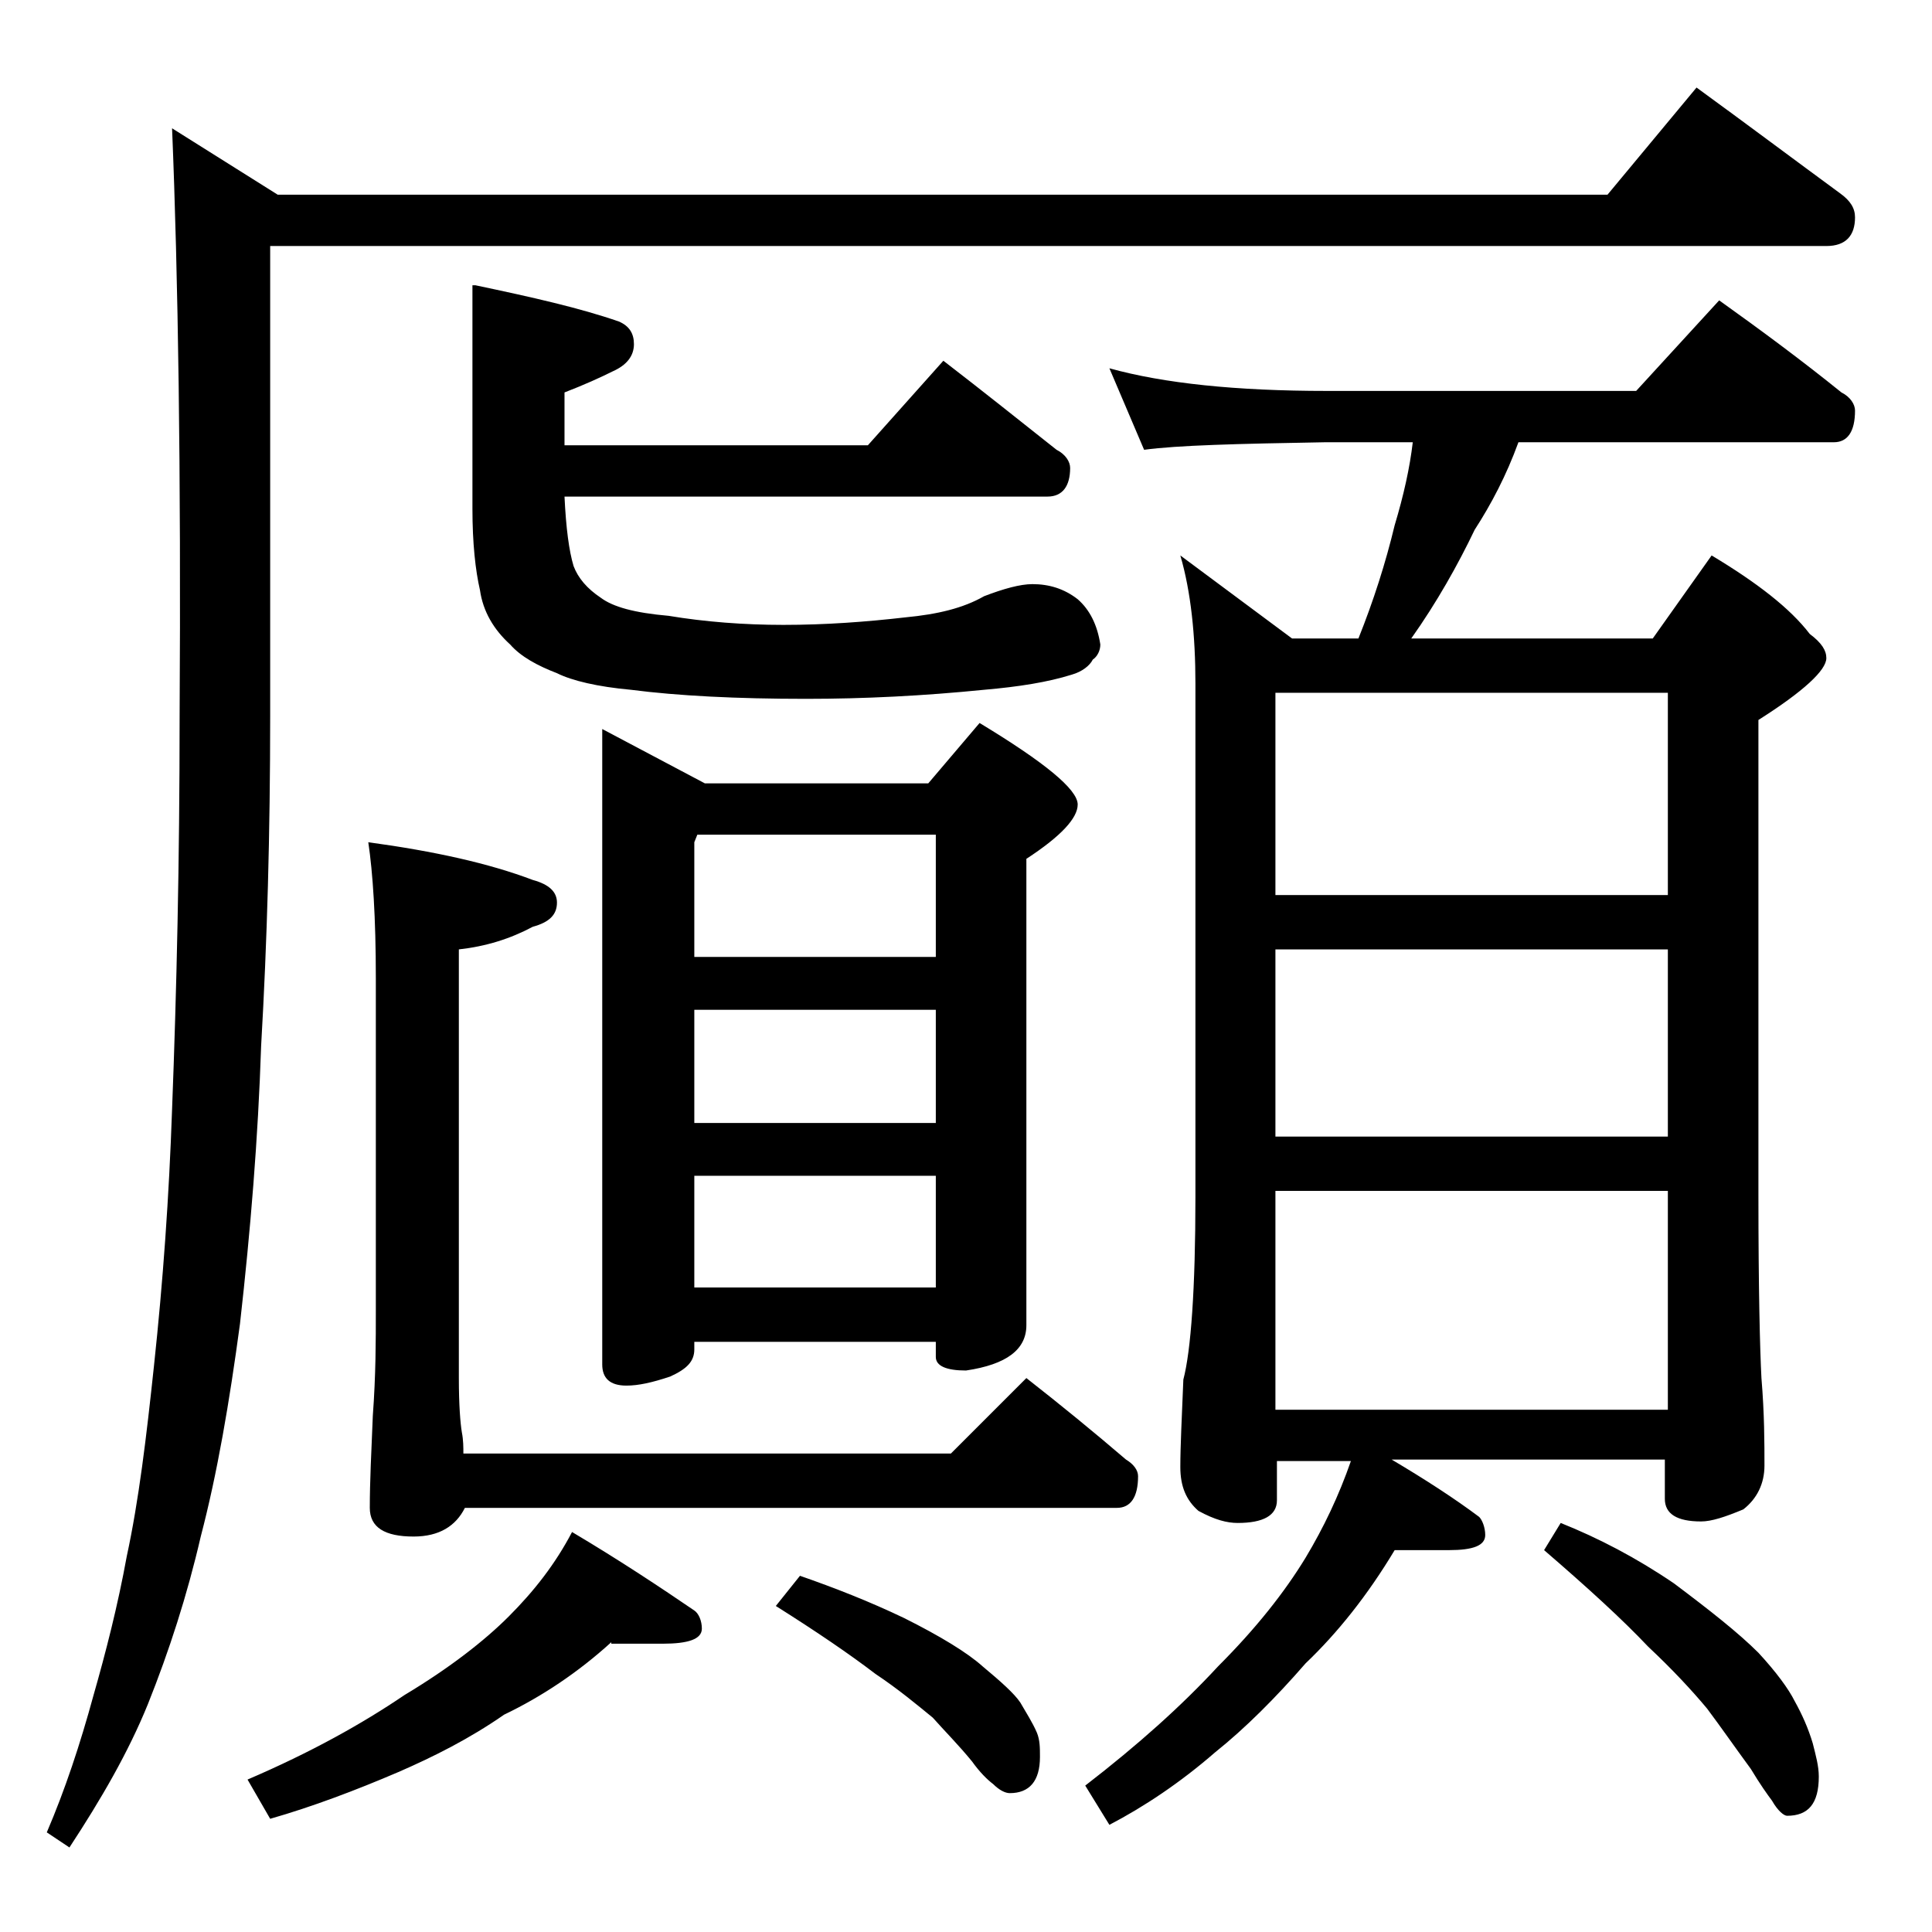 <?xml version="1.0" encoding="utf-8"?>
<!-- Generator: Adobe Illustrator 18.0.0, SVG Export Plug-In . SVG Version: 6.00 Build 0)  -->
<!DOCTYPE svg PUBLIC "-//W3C//DTD SVG 1.1//EN" "http://www.w3.org/Graphics/SVG/1.1/DTD/svg11.dtd">
<svg version="1.1" id="Layer_1" xmlns="http://www.w3.org/2000/svg" xmlns:xlink="http://www.w3.org/1999/xlink" x="0px" y="0px"
	 viewBox="0 0 128 128" enable-background="new 0 0 128 128" xml:space="preserve">
<path d="M112.4,5.8c3.3,2.4,6.5,4.8,9.5,7c0.7,0.5,1,1,1,1.6c0,1.2-0.6,1.9-1.9,1.9H17.9v31.1c0,7.8-0.2,15-0.6,21.9
	c-0.2,6.1-0.7,12.2-1.4,18.4c-0.7,5.2-1.5,9.9-2.6,14.1c-0.9,3.9-2.1,7.6-3.5,11.1c-1.3,3.2-3.1,6.3-5.2,9.5l-1.5-1
	c1.2-2.8,2.2-5.8,3.1-9.1c0.8-2.8,1.6-5.9,2.2-9.2c0.8-3.7,1.3-7.9,1.8-12.6c0.6-5.6,1-11.2,1.2-17c0.3-7.8,0.5-16.4,0.5-26
	c0.1-16.3-0.1-29.3-0.5-39l7,4.4h88.1L112.4,5.8z M40.5,108.8c-2.2,2-4.6,3.6-7.1,4.8c-2.3,1.6-4.7,2.8-7,3.8
	c-2.8,1.2-5.7,2.3-8.5,3.1l-1.5-2.6c4.2-1.8,7.6-3.7,10.4-5.6c3-1.8,5.3-3.6,6.9-5.2c1.7-1.7,3.1-3.5,4.2-5.6
	c3.2,1.9,5.9,3.7,8.1,5.2c0.3,0.2,0.5,0.7,0.5,1.2c0,0.7-0.9,1-2.6,1H40.5z M68,91.3c2.3,1.8,4.5,3.6,6.6,5.4
	c0.5,0.3,0.8,0.7,0.8,1.1c0,1.4-0.5,2.1-1.4,2.1H30.8c-0.6,1.2-1.7,1.9-3.4,1.9c-1.9,0-2.9-0.6-2.9-1.9c0-1.7,0.1-3.7,0.2-6.1
	c0.2-2.7,0.2-5,0.2-7v-22c0-4-0.2-7-0.5-9c4.4,0.6,8,1.4,10.9,2.5c1.1,0.3,1.6,0.8,1.6,1.5c0,0.8-0.5,1.3-1.6,1.6
	c-1.5,0.8-3.1,1.3-4.9,1.5v28.4c0,1.8,0.1,3,0.2,3.6c0.1,0.5,0.1,1,0.1,1.4H63L68,91.3z M31.5,18.9c3.8,0.8,6.9,1.5,9.5,2.4
	c0.7,0.3,1,0.8,1,1.5c0,0.8-0.5,1.4-1.4,1.8c-0.8,0.4-1.9,0.9-3.2,1.4v3.5h20.1l5-5.6c2.6,2,5.1,4,7.5,5.9c0.6,0.3,0.9,0.8,0.9,1.2
	c0,1.2-0.5,1.9-1.5,1.9h-32c0.1,2.1,0.3,3.6,0.6,4.6c0.3,0.8,0.9,1.5,1.8,2.1c0.8,0.6,2.2,1,4.5,1.2c2.4,0.4,5,0.6,7.6,0.6
	c2.8,0,5.5-0.2,8.1-0.5c2.1-0.2,3.8-0.6,5.2-1.4c1.3-0.5,2.4-0.8,3.2-0.8c1.1,0,2.1,0.3,3,1c0.8,0.7,1.3,1.7,1.5,3
	c0,0.4-0.2,0.8-0.5,1c-0.2,0.4-0.7,0.8-1.4,1c-1.6,0.5-3.5,0.8-5.8,1c-4,0.4-7.9,0.6-11.8,0.6c-4.6,0-8.5-0.2-11.6-0.6
	c-2.2-0.2-3.9-0.6-4.9-1.1c-1.3-0.5-2.4-1.1-3.1-1.9c-1.1-1-1.8-2.2-2-3.6c-0.3-1.3-0.5-3.1-0.5-5.4V18.9z M61.5,51.9l3.4-4
	c4.3,2.6,6.5,4.4,6.5,5.4c0,0.9-1.1,2.1-3.4,3.6v30.9c0,1.6-1.3,2.6-4,3c-1.3,0-2-0.3-2-0.9v-1H46v0.5c0,0.8-0.5,1.3-1.6,1.8
	c-1.2,0.4-2.1,0.6-2.9,0.6c-1.1,0-1.6-0.5-1.6-1.4V48.3l6.8,3.6H61.5z M46.2,55.3L46,55.8v7.6h16v-8.1H46.2z M62,74.4v-7.5H46v7.5
	H62z M62,85.3v-7.4H46v7.4H62z M53,104.4c2.3,0.8,4.6,1.7,6.9,2.8c2.4,1.2,4.2,2.3,5.2,3.2c1.2,1,2.1,1.8,2.5,2.4
	c0.4,0.7,0.8,1.3,1.1,2c0.2,0.5,0.2,1,0.2,1.6c0,1.6-0.7,2.4-2,2.4c-0.3,0-0.7-0.2-1.1-0.6c-0.4-0.3-0.9-0.8-1.4-1.5
	c-0.9-1.1-1.8-2-2.6-2.9c-1.1-0.9-2.3-1.9-3.8-2.9c-1.7-1.3-3.9-2.8-6.6-4.5L53,104.4z M73.5,24.4c3.6,1,8.4,1.5,14.4,1.5h20.5
	l5.5-6c2.8,2,5.5,4,8.1,6.1c0.6,0.3,0.9,0.8,0.9,1.2c0,1.4-0.5,2.1-1.4,2.1h-20.9c-0.8,2.2-1.8,4.1-2.9,5.8
	c-1.1,2.3-2.5,4.8-4.2,7.2h16l3.9-5.5c3,1.8,5.2,3.5,6.5,5.2c0.8,0.6,1.1,1.1,1.1,1.6c0,0.8-1.5,2.2-4.5,4.1v31.5
	c0,6.2,0.1,10.2,0.2,12.1c0.2,2.4,0.2,4.3,0.2,5.8c0,1.2-0.5,2.2-1.4,2.9c-1.2,0.5-2.1,0.8-2.8,0.8c-1.6,0-2.4-0.5-2.4-1.5v-2.6
	H92.2c2.2,1.3,4.2,2.6,5.8,3.8c0.2,0.2,0.4,0.7,0.4,1.2c0,0.7-0.8,1-2.4,1h-3.6c-1.8,3-3.8,5.5-5.9,7.5c-2,2.3-4,4.3-6,5.9
	c-2.3,2-4.7,3.6-7,4.8l-1.6-2.6c3.5-2.7,6.4-5.3,8.8-7.9c2.5-2.5,4.4-4.9,5.8-7.2c1.2-2,2.2-4.1,3-6.4h-4.9v2.6c0,1-0.9,1.5-2.6,1.5
	c-0.7,0-1.5-0.2-2.6-0.8c-0.8-0.7-1.2-1.6-1.2-2.9c0-1.4,0.1-3.3,0.2-5.8c0.5-1.9,0.8-6,0.8-12.1v-34c0-3.2-0.3-6.1-1-8.5l7.4,5.5
	H90c1-2.5,1.8-5,2.4-7.5c0.6-2,1-3.8,1.2-5.5h-5.8c-5.8,0.1-9.8,0.2-12,0.5L73.5,24.4z M84.5,59.3h26V45.9h-26V59.3z M84.5,75.3h26
	V62.9h-26V75.3z M84.5,93.4h26V78.9h-26V93.4z M103.4,100.9c2.5,1,5,2.3,7.5,4c2.4,1.8,4.3,3.3,5.6,4.6c1.2,1.3,2,2.4,2.4,3.2
	c0.5,0.9,0.9,1.8,1.2,2.8c0.2,0.8,0.4,1.5,0.4,2.2c0,1.8-0.7,2.6-2.1,2.6c-0.2,0-0.6-0.3-1-1c-0.3-0.4-0.8-1.1-1.4-2.1
	c-1.1-1.5-2-2.8-2.9-4c-1-1.2-2.3-2.6-3.9-4.1c-1.7-1.8-4-3.9-6.9-6.4L103.4,100.9z"/>
</svg>
